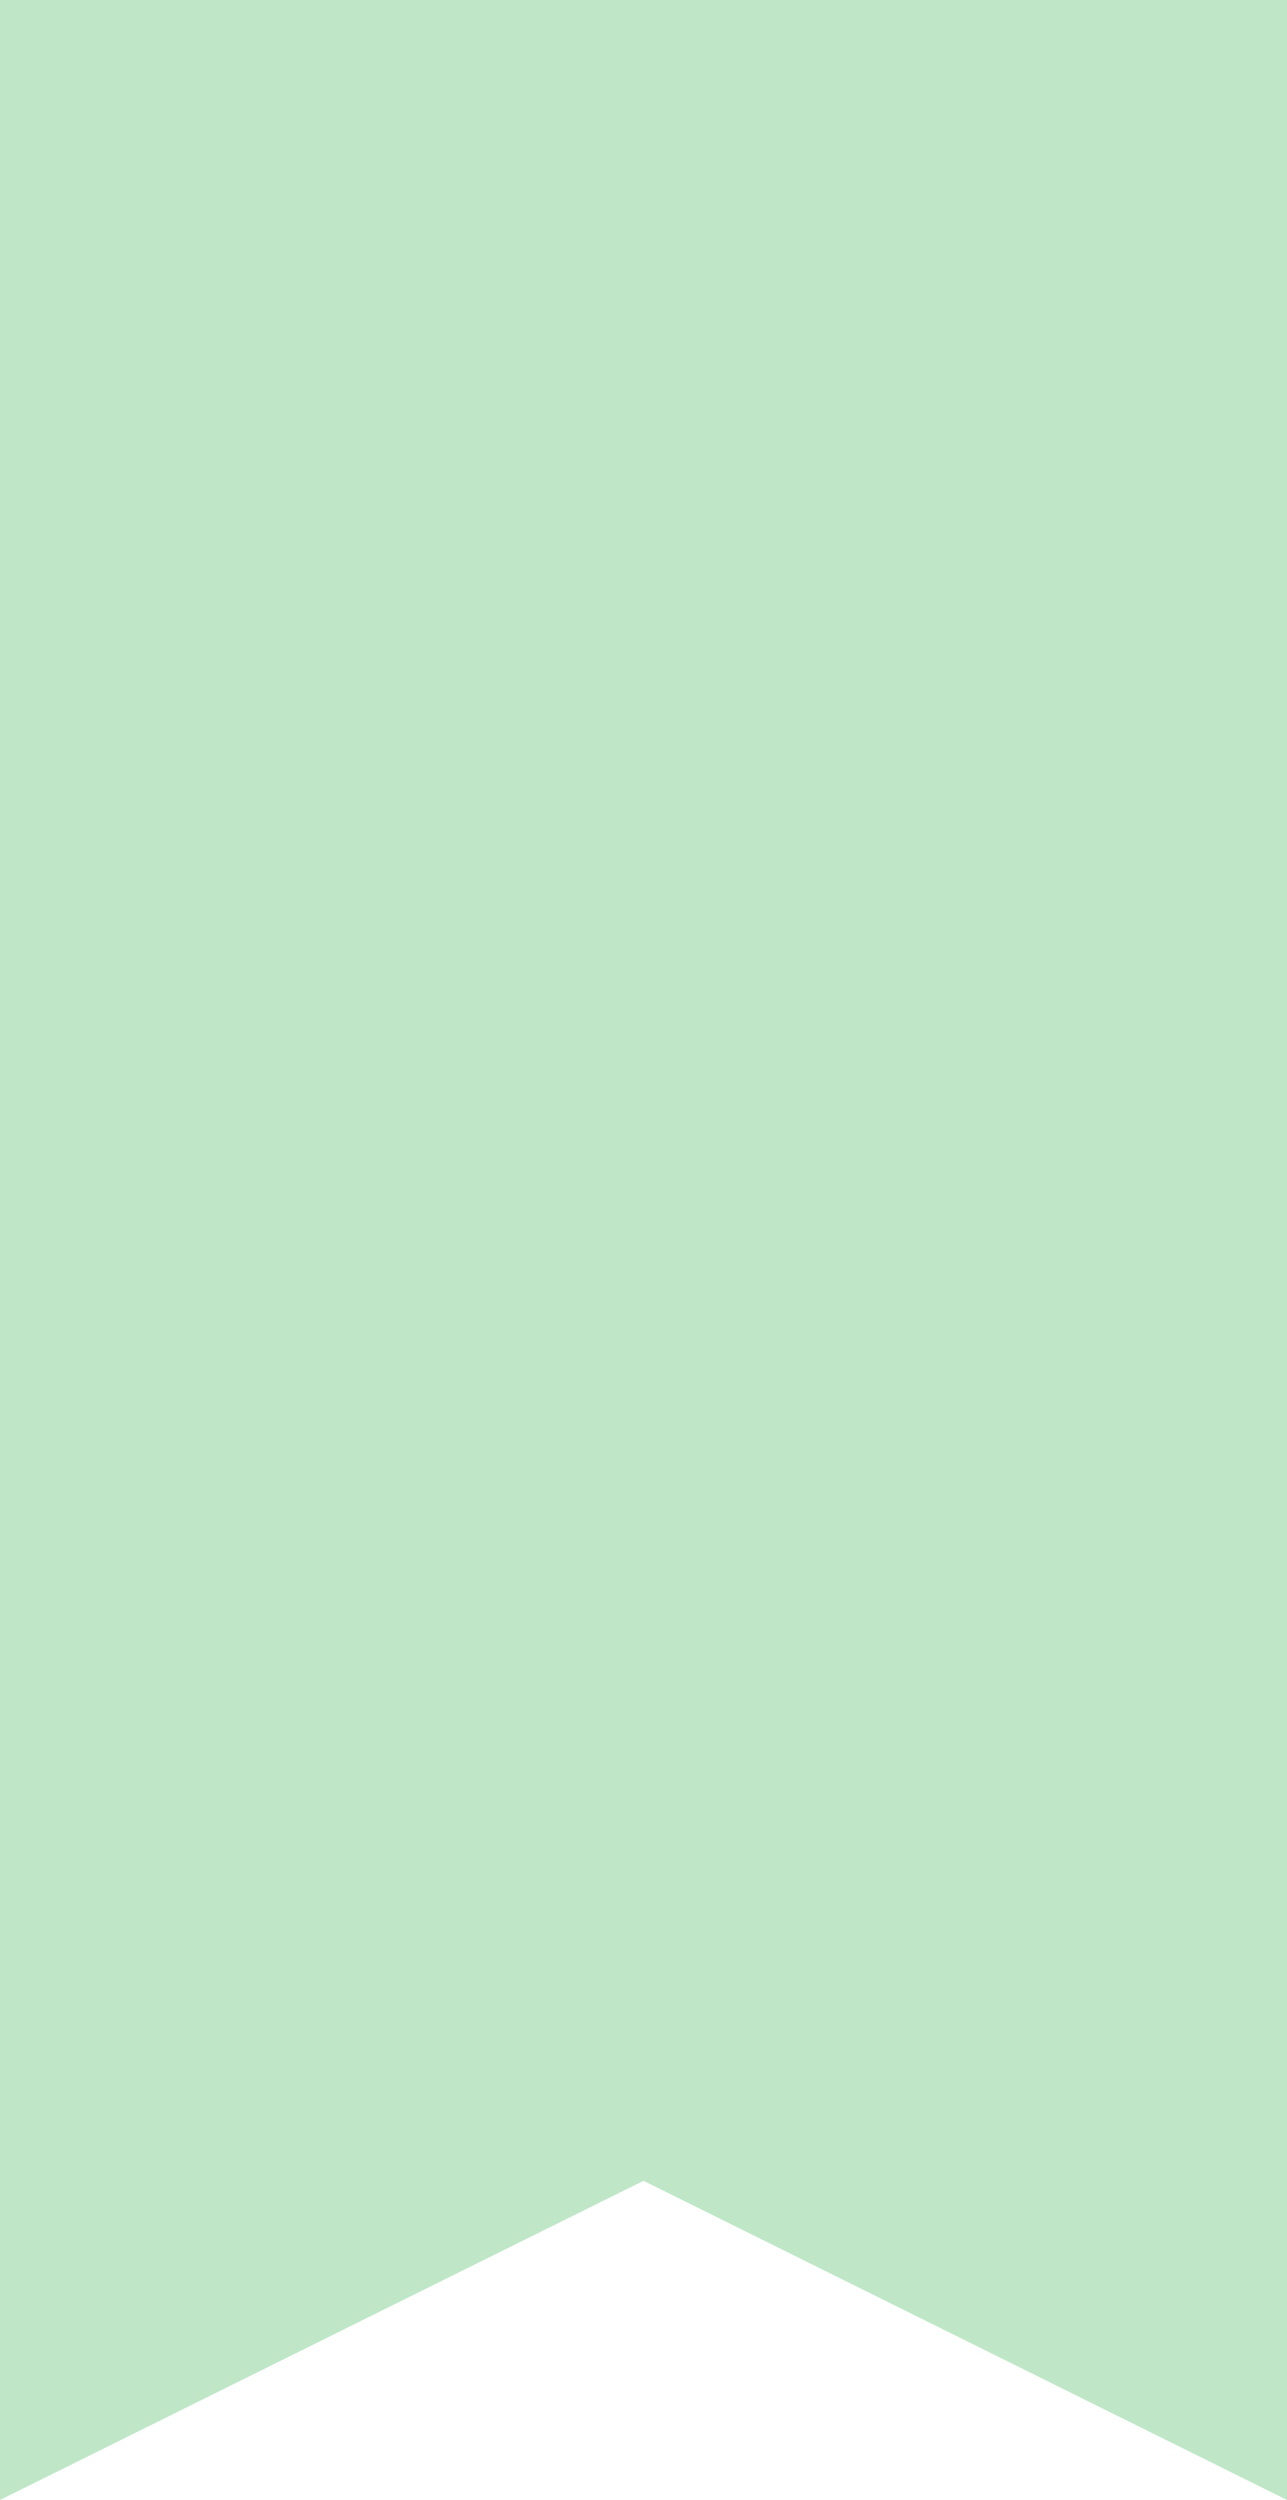 <?xml version="1.0" encoding="UTF-8"?> <svg xmlns="http://www.w3.org/2000/svg" width="17" height="33" viewBox="0 0 17 33" fill="none"><path d="M0 33L-1.44248e-06 0L17 -7.43094e-07L17 33L8.5 28.787L0 33Z" fill="#29AF43" fill-opacity="0.3"></path></svg> 
